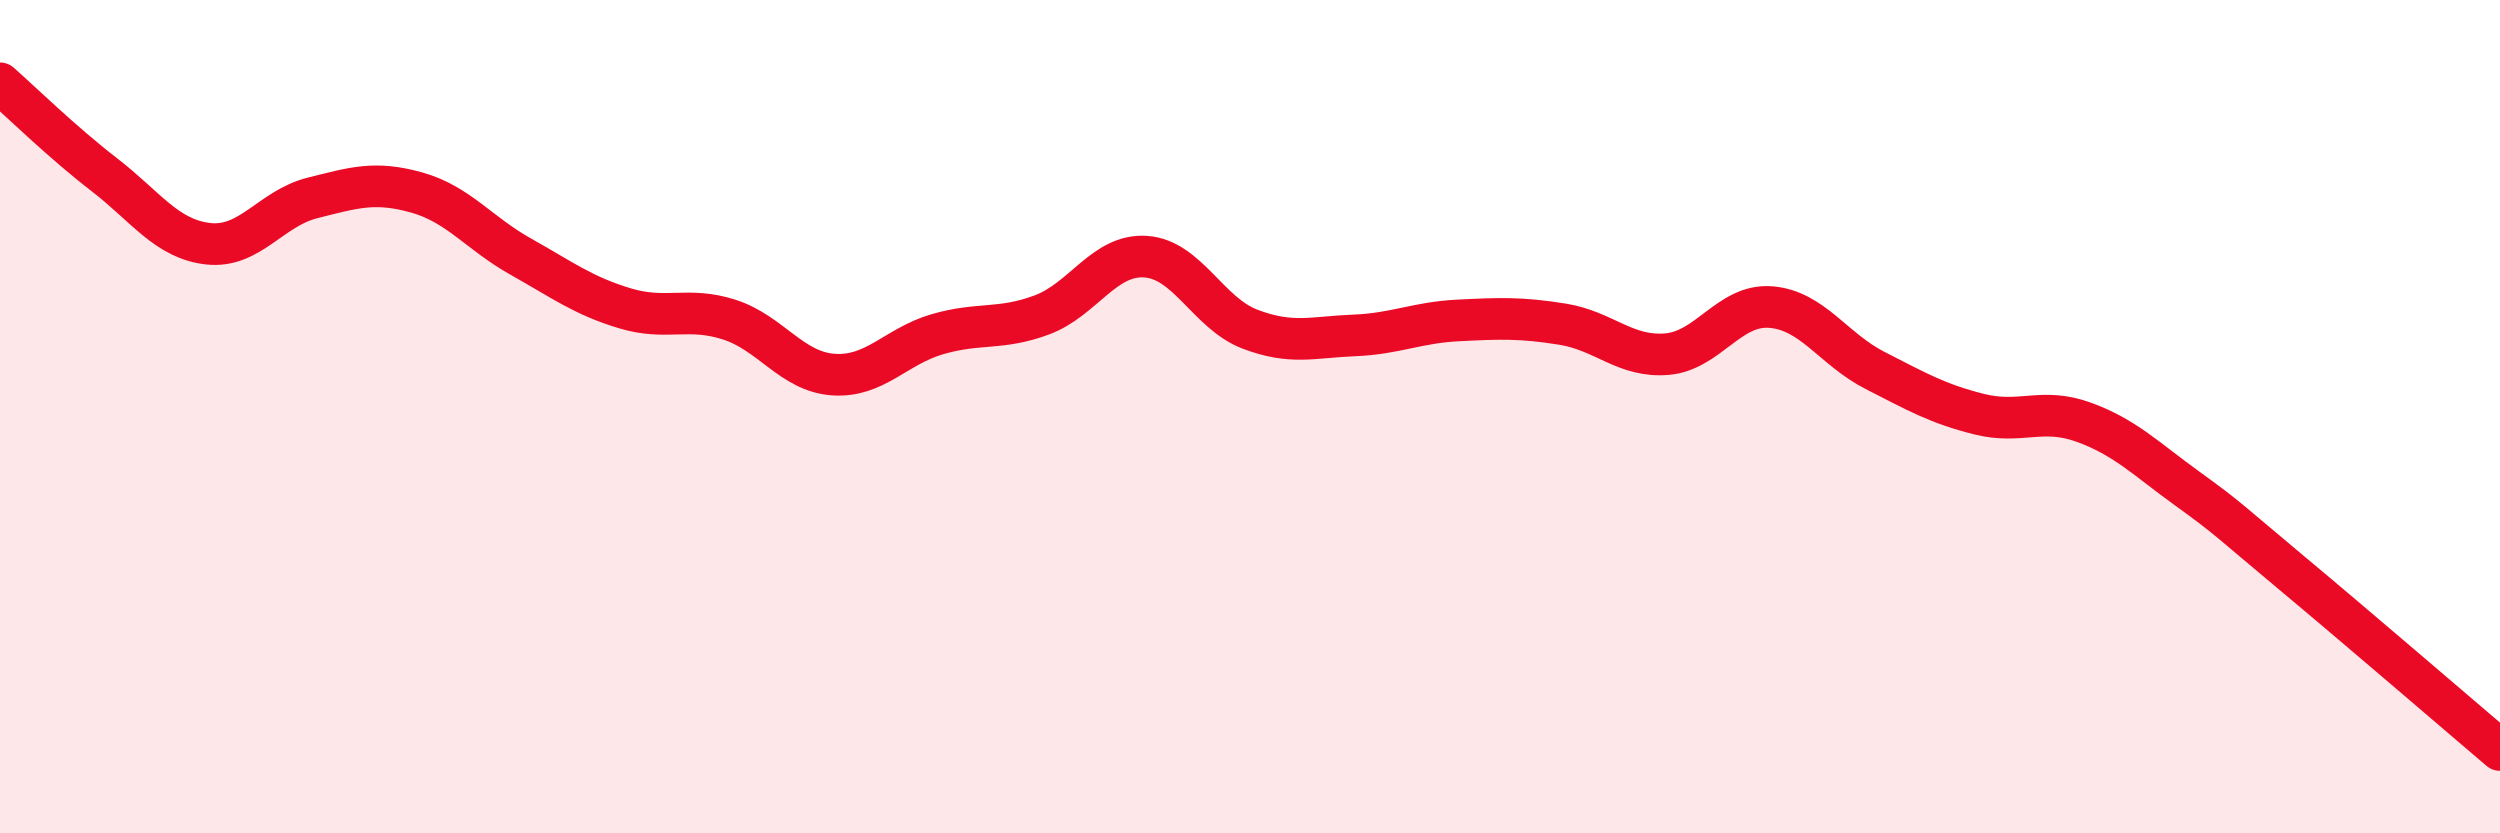 
    <svg width="60" height="20" viewBox="0 0 60 20" xmlns="http://www.w3.org/2000/svg">
      <path
        d="M 0,2 C 0.5,2.44 1.5,3.42 2.5,4.19 C 3.5,4.96 4,5.74 5,5.85 C 6,5.96 6.5,5 7.5,4.75 C 8.5,4.5 9,4.34 10,4.62 C 11,4.9 11.5,5.6 12.5,6.16 C 13.5,6.72 14,7.1 15,7.4 C 16,7.7 16.5,7.35 17.5,7.67 C 18.5,7.99 19,8.92 20,8.99 C 21,9.06 21.5,8.31 22.5,8.02 C 23.5,7.73 24,7.93 25,7.56 C 26,7.19 26.5,6.09 27.5,6.16 C 28.5,6.23 29,7.52 30,7.9 C 31,8.28 31.5,8.09 32.5,8.05 C 33.5,8.01 34,7.74 35,7.69 C 36,7.64 36.5,7.62 37.5,7.78 C 38.5,7.94 39,8.58 40,8.5 C 41,8.42 41.5,7.29 42.5,7.37 C 43.5,7.45 44,8.38 45,8.89 C 46,9.4 46.5,9.69 47.5,9.94 C 48.5,10.19 49,9.77 50,10.13 C 51,10.49 51.5,11.01 52.5,11.73 C 53.5,12.45 53.5,12.5 55,13.75 C 56.5,15 59,17.15 60,18L60 20L0 20Z"
        fill="#EB0A25"
        opacity="0.1"
        stroke-linecap="round"
        stroke-linejoin="round"
      />
      <path
        d="M 0,2 C 0.5,2.44 1.5,3.42 2.5,4.19 C 3.5,4.96 4,5.74 5,5.85 C 6,5.96 6.5,5 7.5,4.75 C 8.5,4.5 9,4.34 10,4.62 C 11,4.9 11.5,5.6 12.5,6.16 C 13.5,6.72 14,7.1 15,7.4 C 16,7.7 16.5,7.35 17.5,7.67 C 18.5,7.99 19,8.92 20,8.99 C 21,9.06 21.5,8.31 22.5,8.02 C 23.5,7.73 24,7.93 25,7.56 C 26,7.19 26.5,6.09 27.5,6.16 C 28.5,6.23 29,7.52 30,7.9 C 31,8.28 31.5,8.09 32.5,8.05 C 33.5,8.01 34,7.74 35,7.69 C 36,7.64 36.5,7.62 37.5,7.78 C 38.5,7.94 39,8.58 40,8.5 C 41,8.42 41.5,7.29 42.5,7.37 C 43.5,7.45 44,8.38 45,8.89 C 46,9.4 46.5,9.69 47.5,9.94 C 48.5,10.19 49,9.77 50,10.13 C 51,10.49 51.5,11.01 52.5,11.73 C 53.5,12.45 53.5,12.5 55,13.75 C 56.5,15 59,17.15 60,18"
        stroke="#EB0A25"
        stroke-width="1"
        fill="none"
        stroke-linecap="round"
        stroke-linejoin="round"
      />
    </svg>
  